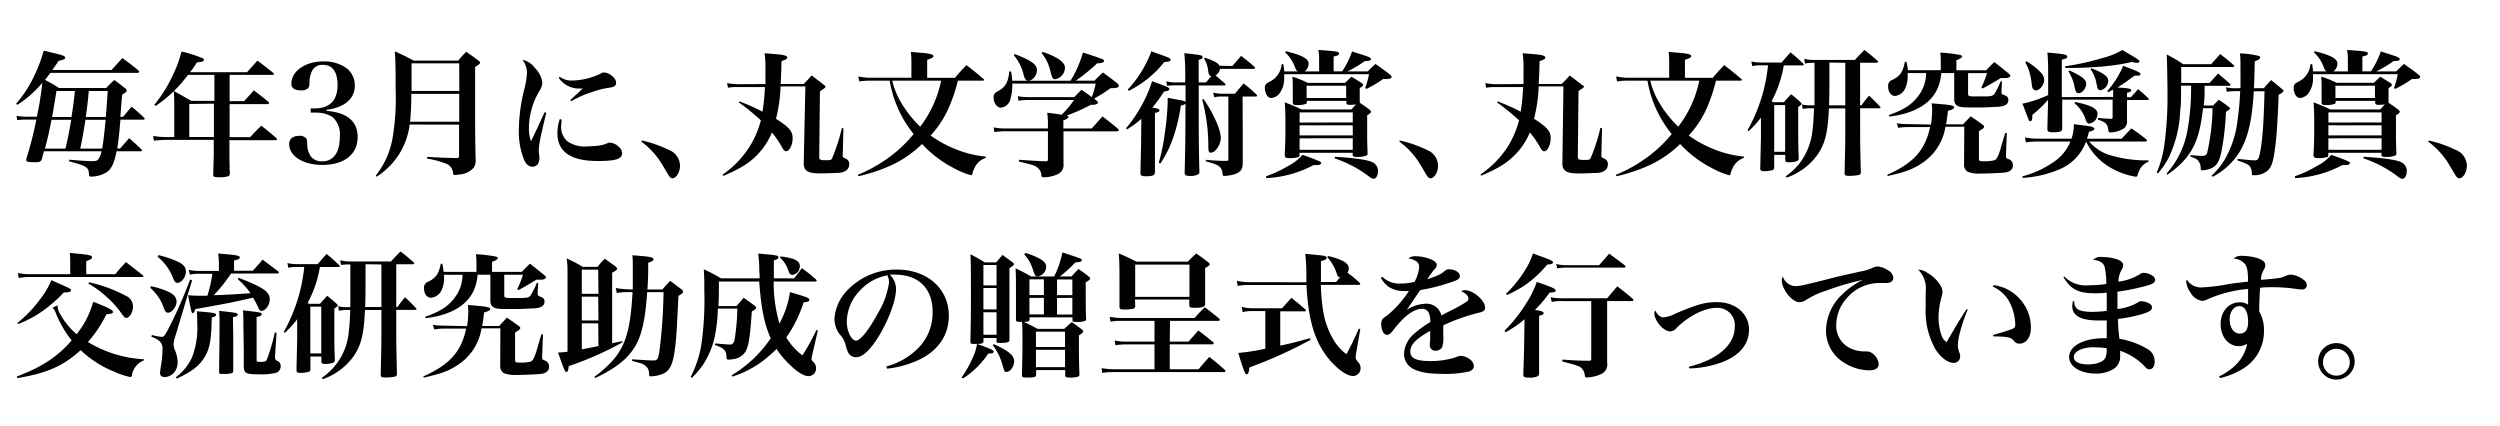 <svg id="レイヤー_1" data-name="レイヤー 1" xmlns="http://www.w3.org/2000/svg" viewBox="0 0 434 74"><defs><style>.cls-1{fill:#010101;}</style></defs><title>アートボード 1</title><path class="cls-1" d="M19.37,12.15c.63-.71,1.27-1.41,1.88-2.07,1.22.89,1.6,1.17,2.77,2.14.09.09.14.16.14.24s-.12.19-.26.19H8.75s-.35.47-.94,1.22a24.1,24.1,0,0,1,2.44,1.41h8.18c.59-.61.78-.8,1.41-1.39.85.61,1.1.82,1.88,1.43.21.14.28.26.28.42s-.14.31-.8.71l-.31,3.83h.47l1.48-1.76A28.37,28.37,0,0,1,25,20.42a.34.34,0,0,1,.12.19.19.19,0,0,1-.21.16h-4c-.23,2.7-.38,4-.56,5h.52c.66-.78.87-1,1.55-1.79.94.82,1.22,1.08,2.11,1.93.07.09.12.14.12.19s-.09.16-.23.16H20.24c-.4,2-.85,3-1.67,3.6a5.13,5.13,0,0,1-2.75.8c-.31,0-.35-.07-.38-.47C15.38,29,15,28.83,12,28l0-.28c2.14.19,3.29.26,4,.26s.94-.09,1.17-.47a3.8,3.8,0,0,0,.45-1.25h-10l-.35,1.34c-.19.45-.38.56-1,.56H6.19a2.29,2.29,0,0,1-.42,0c-.94,0-1.22-.09-1.22-.4a1.17,1.17,0,0,1,.07-.35,63,63,0,0,0,1.69-6.65H4.38c-.07,0-.52,0-1.39.09l-.12-.73a13.2,13.2,0,0,0,1.65.14H6.4a55,55,0,0,0,.94-5.87A19.23,19.23,0,0,1,3,18.21L2.8,18a20.12,20.12,0,0,0,2.89-4.32A27.37,27.37,0,0,0,7.6,8.79l1.72.42c1.57.35,2,.54,2,.8s-.26.35-1.13.54c-.54.82-.7,1-1.1,1.6Zm-8,13.65c.42-1.81.56-2.54,1-5H8.94c-.35,1.83-.61,3-1.13,5Zm-1.57-10c-.07.49-.33,2-.75,4.51h3.36c.28-1.81.42-2.82.59-4.51Zm7.94,10c.21-1.22.42-3,.59-5h-3.5c-.31,2-.45,2.84-.89,5Zm-2.33-10c-.16,1.9-.28,2.75-.52,4.51h3.48c.14-1.62.16-2.09.33-4.51Z"/><path class="cls-1" d="M39.86,17.56h2.51c.73-.8,1-1.06,1.69-1.88,1.1.85,1.46,1.1,2.54,2a.49.49,0,0,1,.12.21.23.23,0,0,1-.24.19H39.86v5.73h3.57c.82-.89,1.08-1.15,1.93-2,1.15.92,1.5,1.2,2.61,2.16a.48.48,0,0,1,.12.21c0,.09-.09.16-.26.16h-8v2.07c0,.35,0,2.14.07,3.57,0,.4-.07.54-.31.63a5.52,5.52,0,0,1-1.57.16c-.82,0-1-.07-1-.45v-.12c.07-2.68.09-3.13.09-3.67V24.28H28.72c-.33,0-1.53.09-2,.14l-.14-.82a13.53,13.53,0,0,0,2.14.19h1.53v-5c0-1.29,0-1.79-.09-3,1.36.73,1.76,1,3.06,1.72h4V13H32.63A22.86,22.86,0,0,1,27,18.4l-.19-.23a23.87,23.87,0,0,0,3.24-5.22,20.49,20.49,0,0,0,1.46-4,21.37,21.37,0,0,1,3.76,1.2.29.29,0,0,1,.12.23c0,.26-.16.33-1.22.47A15.23,15.23,0,0,1,33,12.53h9.89l1.79-2c1.22.89,1.57,1.18,2.75,2.12a.34.34,0,0,1,.12.19c0,.09-.09.16-.24.16H39.86Zm-7,.49v5.73h4.28V18Z"/><path class="cls-1" d="M56.69,19.25c3.57.28,5.4,1.83,5.4,4.54,0,3-2.33,4.84-6.13,4.84-3.34,0-5.76-1.53-5.76-3.64,0-.89.66-1.41,1.76-1.41a1.43,1.43,0,0,1,1.2.45c.14.19.14.24.19,1.32A3.66,3.66,0,0,0,54,27.21a2.45,2.45,0,0,0,1.93.8c2,0,3.06-1.57,3.06-4.3a4,4,0,0,0-1.29-3.41,5.61,5.61,0,0,0-3.06-.75h-.7v-.73h.66c2.66,0,4-1.41,4-4.06,0-2.28-.87-3.5-2.54-3.5a1.94,1.94,0,0,0-1.86,1,4.38,4.38,0,0,0-.47,1.9c0,.78-.07.94-.28,1.18a1.73,1.73,0,0,1-1.22.35c-1.08,0-1.65-.4-1.65-1.15,0-2.19,2.42-3.88,5.55-3.88a6.63,6.63,0,0,1,4.18,1.29,3.83,3.83,0,0,1,1.29,2.89c0,2.3-1.79,3.83-4.93,4.23Z"/><path class="cls-1" d="M71.12,21.62a12.46,12.46,0,0,1-2.47,6.06,13,13,0,0,1-3.27,3l-.16-.19a14.34,14.34,0,0,0,2.94-6.58,41.53,41.53,0,0,0,.52-8.46c0-3.12,0-4.49-.14-6.53a35.09,35.09,0,0,1,3.27,1.6h7.73c.59-.68.75-.87,1.39-1.53.94.63,1.2.85,2.09,1.48.23.19.33.31.33.42s-.21.38-.87.71v8.11c0,2.21,0,4.63.09,7.85a2.47,2.47,0,0,1-.31,1.53,3.66,3.66,0,0,1-2.49,1.2,3.77,3.77,0,0,1-.78.09c-.26,0-.31-.07-.35-.42a1.86,1.86,0,0,0-1.27-1.57,14.87,14.87,0,0,0-3.22-.85l0-.31c2,.12,2.4.14,5.05.21.4,0,.49-.07.49-.4v-5.4Zm8.6-5.33H71.4a46,46,0,0,1-.21,4.84h8.53Zm0-5.29H71.45c0,1.74,0,1.74,0,4.79h8.29Z"/><path class="cls-1" d="M94.83,19.6c-1.06,4.35-1.29,5.57-1.29,6.58a4.45,4.45,0,0,0,.09.87,1.26,1.26,0,0,1,0,.33,2.24,2.24,0,0,1-.19,1,1.16,1.16,0,0,1-1,.56c-.61,0-1.13-.42-1.48-1.25a13.08,13.08,0,0,1-.89-5.17,29.89,29.89,0,0,1,.94-7,13.82,13.82,0,0,0,.47-2.87,3.6,3.6,0,0,0-.78-2.26,3.35,3.35,0,0,1,2.09,1.34,4.35,4.35,0,0,1,1.36,2.63,2.87,2.87,0,0,1-.54,1.48,12.84,12.84,0,0,0-1.79,6.25,7.4,7.4,0,0,0,.35,2.44c.61-1.22.75-1.53,1-2.07l1.39-3Zm2.66,1.17c0,.54-.07.78-.07,1a3.33,3.33,0,0,0,1,2.7,5.21,5.21,0,0,0,3.57.94,16.41,16.41,0,0,0,2.14-.16,5,5,0,0,0,1.34-.4,1.18,1.18,0,0,1,.47-.09,2.48,2.48,0,0,1,1.5.75,1.45,1.45,0,0,1,.56,1.08c0,1-1.08,1.36-4.23,1.36-4.7,0-7-1.6-7-4.82a7.09,7.09,0,0,1,.42-2.47Zm-.33-7.45a3.46,3.46,0,0,0,2.19.66,12.08,12.08,0,0,0,4.79-1.13c.47-.26.49-.26.75-.26.89,0,2.07,1,2.07,1.76,0,.54-.28.75-1.27.89a14.17,14.17,0,0,0-2.82.71,16.17,16.17,0,0,0-3.67,1.62L99,17.37c.8-.75,1.86-1.69,2.16-2h-.54A4.21,4.21,0,0,1,97,13.51Z"/><path class="cls-1" d="M111.44,24.39A20.87,20.87,0,0,1,116.05,26a3,3,0,0,1,2,2.77c0,1.13-.66,2.19-1.34,2.19-.16,0-.33-.12-.54-.38-.07-.09-.07-.09-1.2-2a13.63,13.63,0,0,0-3.64-4Z"/><path class="cls-1" d="M132.88,14.59c0-.73,0-1.17,0-2.44a19.86,19.86,0,0,0-.14-2.91l1.69.14c1.6.12,2.23.28,2.23.59s-.23.35-1,.66c0,1-.07,2.94-.14,3.95l4,0c.61-.63.8-.82,1.39-1.48.73.56,1.48,1.13,2.26,1.74a.42.42,0,0,1,.14.21v0s0,0-.12.21a2,2,0,0,1-.4.28l-.45.33-.12,11.26c0,.61.09.68,1.1.68.8,0,.94,0,1.1-.26a31.09,31.09,0,0,0,1.72-5.29l.28,0-.12,4.54a.76.76,0,0,0,0,.35c.07.19.07.19.59.42a1,1,0,0,1,.54.94c0,.85-.63,1.39-1.79,1.5-.38,0-2.14.09-3.27.09-2.14,0-2.87-.45-2.84-1.81L139.81,15l-4.3,0a26.23,26.23,0,0,1-.8,5.62c2.3,1.48,2.89,2.16,2.89,3.34s-.54,2.3-1.13,2.3c-.26,0-.47-.23-.82-.89A15.35,15.35,0,0,0,134,23a12.14,12.14,0,0,1-2.58,3.92c-1.39,1.41-2.77,2.28-5.85,3.62l-.14-.21A17.1,17.1,0,0,0,130,25.66a16.53,16.53,0,0,0,2.09-4.77,39.48,39.48,0,0,0-3.81-3.1l.09-.19a35.45,35.45,0,0,1,4,1.79,35.06,35.06,0,0,0,.42-4.28l-4.91,0c-.85,0-1.34.09-1.5.12l-.16-.8a15.68,15.68,0,0,0,1.67.19Z"/><path class="cls-1" d="M166.29,14A27.71,27.71,0,0,1,165,18a17.31,17.31,0,0,1-3.45,5.52,18.92,18.92,0,0,0,4,2.23,18.15,18.15,0,0,0,5.57,1.43l0,.23a3.24,3.24,0,0,0-2,1.88,3.65,3.65,0,0,0-.31.87.28.28,0,0,1-.26.26,14.23,14.23,0,0,1-3-1.25A19.72,19.72,0,0,1,160.07,25a19,19,0,0,1-5.15,3.6,29.05,29.05,0,0,1-5.92,2l-.07-.26a25.59,25.59,0,0,0,6.74-4.07,23.33,23.33,0,0,0,2.94-3A19.9,19.9,0,0,1,154.45,14h-3.52a12.9,12.9,0,0,0-1.76.14l-.16-.87a11.39,11.39,0,0,0,1.9.23h7.31V10.88c0-.49,0-.92-.09-1.86l1.72.14c1.55.12,2.19.28,2.19.56s-.28.38-1.08.66v3.13h4.82c.85-1,1.1-1.27,2-2.21,1.25,1,1.65,1.27,2.89,2.35.12.07.16.14.16.21a.16.16,0,0,1-.16.14Zm-11.4,0a13.94,13.94,0,0,0,1.79,4.21A20.16,20.16,0,0,0,159.74,22a19.61,19.61,0,0,0,3.64-8Z"/><path class="cls-1" d="M189.53,22.3l1.86-2.09c1.2.92,1.55,1.2,2.68,2.14a.56.56,0,0,1,.14.26c0,.12-.12.19-.33.19h-9.26v2.63l0,3a1.73,1.73,0,0,1-.89,1.76,6.12,6.12,0,0,1-2.54.59c-.31,0-.38-.07-.42-.45a1.77,1.77,0,0,0-.66-1.22c-.45-.38-.8-.49-3.22-1.06v-.31c3.27.21,3.27.21,4.63.26h.07c.23,0,.33-.09.33-.35V22.79h-7.43a11.49,11.49,0,0,0-1.86.14l-.14-.82a9.26,9.26,0,0,0,2,.19h7.43v-.38a16.14,16.14,0,0,0-.12-2.35c1.2.14,1.2.14,2.49.35a16.66,16.66,0,0,0,2.16-2.56h-7.94a9.69,9.69,0,0,0-1.69.14l-.14-.8a9.94,9.94,0,0,0,1.81.16h8c.54-.56.7-.73,1.25-1.27.94.63,1.25.85,1.79,1.27a13.75,13.75,0,0,0,.68-2.35H175.74v.21a9.52,9.52,0,0,1-.35,2.58,1.92,1.92,0,0,1-1.65,1.39c-.68,0-1.25-.82-1.25-1.79a.89.89,0,0,1,.33-.8c.07-.07.07-.07.61-.38,1.13-.63,1.6-1.53,1.79-3.31h.31a14,14,0,0,1,.19,1.6h10.13A19.74,19.74,0,0,0,188,9.12c1.67.52,3,1,3.38,1.15.21.09.31.21.31.33s-.33.38-1,.38h-.21A31.18,31.18,0,0,1,186.76,14H190c.63-.63.82-.82,1.48-1.41,1.06.78,1.39,1,2.4,1.81.26.21.35.35.35.49,0,.31-.4.42-1.46.42a22.68,22.68,0,0,1-2.37,1.55c-.09,0-.23.14-.45.28l.31.23c.24.21.35.35.35.47s-.28.35-.89.35h-.35a28.85,28.85,0,0,1-4.18,1.86c.21.07.28.16.28.28s-.21.35-.87.56V22.3ZM176.14,9.38c2.8,1.06,3.88,1.81,3.88,2.77s-.78,1.86-1.5,1.86c-.38,0-.59-.24-.8-.94A8.17,8.17,0,0,0,176,9.59ZM181,9c2.56.87,3.88,1.81,3.88,2.75a2.06,2.06,0,0,1-1.69,2c-.4,0-.54-.19-.8-1.2a7.6,7.6,0,0,0-1.57-3.34Z"/><path class="cls-1" d="M198.14,20.63a15.93,15.93,0,0,1-2.49,1.83l-.16-.21a23.48,23.48,0,0,0,3-4.51A21.78,21.78,0,0,0,200,14.1c2.73,1,3,1.1,3,1.36s-.23.31-.94.45a28.64,28.64,0,0,1-2,2.77c1.06.19,1.22.26,1.22.49s-.16.26-.78.45v4.09c0,1.55,0,1.67,0,3.62V29.8c0,.63-.33.8-1.6.8-.75,0-.92-.12-.92-.61.07-3,.12-4.86.12-5.95Zm-2.37-5.08a19.73,19.73,0,0,0,4.11-6.65c.66.26,1.2.45,1.53.56,1.57.56,1.81.68,1.81.92s-.33.35-1.1.38a18,18,0,0,1-6.16,5Zm18.16-4.09,1.53-1.76c1,.78,1.32,1,2.28,1.88a.43.43,0,0,1,.14.23c0,.09-.12.14-.23.14h-5.85a1.67,1.67,0,0,1-.78,1.15c.63.54.87.73,1.62,1.39a.39.39,0,0,1,.12.21c0,.09-.12.14-.26.14H208.1v4.3c0,2.37,0,6.79.12,10.55,0,.28,0,.45-.16.54a2.67,2.67,0,0,1-1.48.31c-.71,0-.92-.12-.92-.54v-.12c.12-5.29.12-5.29.14-11.87a1.54,1.54,0,0,1-.8.31A30.3,30.3,0,0,1,203.63,24a19.17,19.17,0,0,1-2.19,4.39l-.28-.14a32.71,32.71,0,0,0,1.06-5.22,44,44,0,0,0,.49-5.43c0-.12,0-.35,0-.63l1.6.31c1.1.19,1.27.24,1.5.4l0-2.87H204a12.9,12.9,0,0,0-1.39.09l-.16-.78a7.33,7.33,0,0,0,1.62.19h1.67a40.2,40.2,0,0,0-.14-5.08c2.89.31,3.17.35,3.17.68s-.19.31-.68.49l0,3.9h1.29c.42-.52.59-.71.89-1.06-.33-.12-.4-.21-.52-.85a5.08,5.08,0,0,0-.73-2.23l.14-.16c1.62.56,2.28.92,2.54,1.41Zm-5,5.71c1.76,2.58,3,5.36,3,6.79,0,1.15-.94,2.54-1.72,2.54-.38,0-.45-.21-.45-1.46a30.41,30.41,0,0,0-1.06-7.73Zm6.81,5.19c0,.38,0,2.33,0,5.9,0,1.27-.47,1.74-1.79,2.09a7.82,7.82,0,0,1-1.39.19c-.23,0-.28,0-.33-.45-.12-1.13-.63-1.5-2.89-2.07l0-.28a34.59,34.59,0,0,0,3.55.19c.28,0,.35-.07.35-.33V16.76H212a6.07,6.07,0,0,0-1.22.12l-.16-.8a6.72,6.72,0,0,0,1.46.19h2.3l1.5-1.79c1,.78,1.27,1,2.21,1.9.09.09.14.16.14.24s-.09.14-.26.14h-2.26Z"/><path class="cls-1" d="M240.13,13.7a19.08,19.08,0,0,1-2.94,1.74l-.19-.16a15.61,15.61,0,0,0,.66-2.4H222.93a2.7,2.7,0,0,1,0,.45,4.36,4.36,0,0,1-.89,3,2,2,0,0,1-1.36.68c-.61,0-1.1-.78-1.1-1.76a.93.93,0,0,1,.35-.8l.56-.31a3.67,3.67,0,0,0,2-3h.31c.09.73.12.92.14,1.25h2.3a1.79,1.79,0,0,1-.42-.68,6.41,6.41,0,0,0-1.72-2.61l.16-.21c2.89.73,3.92,1.32,3.92,2.19a1.73,1.73,0,0,1-.71,1.32H229V10.6a9.75,9.75,0,0,0-.14-1.93c3.27.24,3.6.28,3.6.61s-.24.35-.94.54v2.56H233a14.32,14.32,0,0,0,1.72-3.45c.7.23,1.27.4,1.62.52,1.29.4,1.67.59,1.67.82s-.26.31-1.08.33a18.83,18.83,0,0,1-3,1.79h3.52a17.44,17.44,0,0,1,1.34-1.29c1.1.8,1.46,1,2.51,1.86.21.16.28.26.28.38,0,.31-.31.38-1.32.38ZM219.78,30.6a20.27,20.27,0,0,0,3.88-1.81,7.92,7.92,0,0,0,2.44-1.9,31.09,31.09,0,0,1,3,1.13c.16.09.26.19.26.31s-.26.33-.68.33c-.19,0-.4,0-.66,0a19.21,19.21,0,0,1-8.18,2.26ZM233.5,14.38l1.1-1.06c.8.45,1,.61,1.76,1.08.19.14.28.23.28.33s-.14.31-.59.56c0,1.41,0,1.5,0,2.33a.32.32,0,0,1,0,.21c.78.54.94.63,1.69,1.2.19.16.26.26.26.38s-.16.33-.66.59v2c0,2,0,2.63.07,4.58,0,.24,0,.35-.19.42a4.26,4.26,0,0,1-1.69.24c-.54,0-.68-.07-.71-.38v-.33h-9.23v.38c0,.19,0,.28-.16.35a4.79,4.79,0,0,1-1.53.19c-.68,0-.87-.12-.87-.52v-.07c.09-1.88.12-2.82.12-4.39,0-2,0-3.38-.12-4.7A28.41,28.41,0,0,1,225.94,19h8.67c.38-.42.52-.59.8-.87a8.82,8.82,0,0,1-1,.07c-.54,0-.66-.07-.68-.38v-.31h-6.86v.19a.31.31,0,0,1-.16.33,4.19,4.19,0,0,1-1.48.21c-.63,0-.8-.09-.8-.42,0-1.55,0-1.86,0-2.44,0-.78,0-1.2-.07-2.07A16,16,0,0,1,227,14.38Zm1.34,6.88V19.51h-9.23v1.76Zm-9.23.49v1.76h9.23V21.76Zm0,2.26v2h9.23V24Zm1.22-7h6.86V14.88h-6.86Zm4.93,10.2c3.52.23,5.87.56,6.58,1a1.62,1.62,0,0,1,.87,1.55c0,.7-.33,1.27-.75,1.27-.24,0-.42-.09-1-.54a20.47,20.47,0,0,0-5.78-3Z"/><path class="cls-1" d="M243,24.39A20.87,20.87,0,0,1,247.65,26a3,3,0,0,1,2,2.77c0,1.13-.66,2.19-1.34,2.19-.16,0-.33-.12-.54-.38-.07-.09-.07-.09-1.2-2a13.63,13.63,0,0,0-3.64-4Z"/><path class="cls-1" d="M264.48,14.59c0-.73,0-1.17,0-2.44a19.78,19.78,0,0,0-.14-2.91l1.69.14c1.6.12,2.23.28,2.23.59s-.23.35-1,.66c0,1-.07,2.94-.14,3.95l4,0c.61-.63.8-.82,1.39-1.48.73.56,1.48,1.13,2.26,1.74A.42.42,0,0,1,275,15v0s0,0-.12.21a2,2,0,0,1-.4.28l-.45.33-.12,11.26c0,.61.09.68,1.1.68.8,0,.94,0,1.1-.26a31.09,31.09,0,0,0,1.72-5.29l.28,0L278,26.81a.76.76,0,0,0,0,.35c.07.19.07.19.59.42a1,1,0,0,1,.54.94c0,.85-.63,1.39-1.79,1.5-.38,0-2.14.09-3.27.09-2.14,0-2.87-.45-2.84-1.81L271.41,15l-4.3,0a26.23,26.23,0,0,1-.8,5.62c2.3,1.48,2.89,2.16,2.89,3.34s-.54,2.3-1.13,2.3c-.26,0-.47-.23-.82-.89A15.35,15.35,0,0,0,265.58,23,12.14,12.14,0,0,1,263,26.88c-1.39,1.41-2.77,2.28-5.85,3.62l-.14-.21a17.1,17.1,0,0,0,4.61-4.63,16.54,16.54,0,0,0,2.09-4.77,39.48,39.48,0,0,0-3.81-3.1l.09-.19a35.45,35.45,0,0,1,4,1.79,35.16,35.16,0,0,0,.42-4.28l-4.91,0c-.85,0-1.34.09-1.5.12l-.16-.8a15.68,15.68,0,0,0,1.67.19Z"/><path class="cls-1" d="M297.89,14a27.71,27.71,0,0,1-1.27,4,17.31,17.31,0,0,1-3.45,5.52,18.94,18.94,0,0,0,4,2.23,18.15,18.15,0,0,0,5.57,1.43l0,.23a3.24,3.24,0,0,0-2,1.88,3.65,3.65,0,0,0-.31.87.28.28,0,0,1-.26.26,14.21,14.21,0,0,1-3-1.25A19.72,19.72,0,0,1,291.67,25a19,19,0,0,1-5.15,3.6,29.05,29.05,0,0,1-5.92,2l-.07-.26a25.58,25.58,0,0,0,6.74-4.07,23.33,23.33,0,0,0,2.94-3A19.9,19.9,0,0,1,286,14h-3.52a12.91,12.91,0,0,0-1.76.14l-.16-.87a11.39,11.39,0,0,0,1.9.23h7.31V10.88c0-.49,0-.92-.09-1.86l1.72.14c1.55.12,2.19.28,2.19.56s-.28.38-1.08.66v3.13h4.82c.85-1,1.1-1.27,2-2.21,1.25,1,1.65,1.27,2.89,2.35.12.07.16.14.16.21a.16.16,0,0,1-.16.14Zm-11.4,0a13.94,13.94,0,0,0,1.79,4.21A20.16,20.16,0,0,0,291.34,22,19.61,19.61,0,0,0,295,14Z"/><path class="cls-1" d="M309.67,11.35a20.15,20.15,0,0,1-2.11,6.2l.19.19h1.93c.52-.59.68-.78,1.27-1.39.71.59.92.75,1.57,1.34.16.16.24.26.24.35s-.12.23-.59.52v3.36c0,3,0,3,.09,5.57a.49.49,0,0,1-.42.52,4.53,4.53,0,0,1-1.22.16c-.56,0-.7-.09-.7-.47v-.82H308v2.21a.44.44,0,0,1-.35.47,6.59,6.59,0,0,1-1.39.16c-.49,0-.68-.12-.68-.45.07-3.41.12-5.19.12-5.38V20.42a17.58,17.58,0,0,1-2.16,2.37l-.16-.19a28.82,28.82,0,0,0,3.55-11.26h-1.39a5.85,5.85,0,0,0-1.36.14l-.14-.82a5.72,5.72,0,0,0,1.5.19h3.76c.66-.8.85-1,1.53-1.76,1,.8,1.25,1.06,2.19,1.93.09.09.12.14.12.21s-.09.12-.26.12Zm-1.67,15h1.9V18.24H308Zm14.92-8.06h.23c.54-.75.73-1,1.32-1.69.82.78,1.06,1,1.86,1.86.09.09.12.14.12.21s-.09.12-.24.12h-3.29v2.91c0,2.94,0,3.22.12,8.15a.46.46,0,0,1-.4.54,8.37,8.37,0,0,1-1.64.14c-.61,0-.78-.09-.78-.49.12-5,.12-5.38.12-8.34V18.82h-2.84c-.19,4.16-.63,6-1.9,7.92a11,11,0,0,1-5.43,4.09L310,30.6A11.58,11.58,0,0,0,312.67,28a11.57,11.57,0,0,0,2-5.59c.12-.87.19-2.09.24-3.62h-.71a7.8,7.8,0,0,0-1.25.12l-.14-.78a5.66,5.66,0,0,0,1.46.16H315V10.9h-.12a9.56,9.56,0,0,0-1.53.12l-.14-.82a6.43,6.43,0,0,0,1.69.21H322c.56-.61,1.13-1.2,1.65-1.74,1,.75,1.27,1,2.23,1.83.12.09.16.16.16.23s-.14.16-.31.16h-2.82Zm-5.33-7.43c0,4.09,0,5.92-.07,7.43h2.82V10.9Z"/><path class="cls-1" d="M335.21,21.62a15.32,15.32,0,0,0,.21-2.51,10.82,10.82,0,0,0-.07-1.17c.8.07,1.41.12,1.81.16h.09c1.41.12,2,.28,2,.52s-.33.42-1.08.61c-.14,1.25-.21,1.67-.33,2.35l2.94,0,1.34-1.39,1.06.73c.21.16.52.38.94.66.23.19.33.3.33.42s-.16.31-.42.47a4.1,4.1,0,0,0-.49.31v4.72c0,.42.07.49.68.49a7,7,0,0,0,2-.17c.38-.12.68-.68,1.06-1.93.23-.82.26-.89.82-2.8l.28,0-.14,3.71a.23.23,0,0,1,0,.09c0,.47,0,.56.38.71a1.09,1.09,0,0,1,.82,1.1c0,.8-.59,1.22-1.79,1.29s-2.63.14-3.76.14a5.59,5.59,0,0,1-2.3-.31,1.41,1.41,0,0,1-.63-1.34L341,22l-3.27,0a9.25,9.25,0,0,1-3.22,5.69,11.61,11.61,0,0,1-4,2.14c-.7.21-1.06.31-2.8.73l-.09-.21c4.61-2.07,6.58-4.28,7.45-8.29l-4.21,0a11.4,11.4,0,0,0-1.34.14l-.23-.8a9.75,9.75,0,0,0,1.55.14H331ZM337,12.69a7.81,7.81,0,0,1-.56,2.47c-1.08,2.75-4,4.54-8.44,5.08l-.12-.26c2.63-.92,4-1.81,5.15-3.34a6.53,6.53,0,0,0,1.34-3.95h-3.2v.4a5,5,0,0,1-.4,2.19A2.25,2.25,0,0,1,329,16.66c-.71,0-1.22-.68-1.22-1.65a1.06,1.06,0,0,1,.75-1.15c1.32-.66,1.81-1.36,2.16-3.13h.26a8,8,0,0,1,.26,1.46h5.71V10.67a10.91,10.91,0,0,0-.09-1.53,22.21,22.21,0,0,1,3.45.4c.26.09.35.16.35.28s-.33.42-1,.63V12.2h5.17c.59-.63.78-.82,1.41-1.43,1.1.85,1.43,1.13,2.51,2,.21.21.28.28.28.4s-.28.38-.78.38l-.89,0c-1.15.71-2.44,1.46-3.17,1.81l-.21-.12a18.9,18.9,0,0,0,1-2.54h-3.29v3.55c0,.38.12.45.75.49l2.09,0c1.08,0,1.46-.09,1.72-.42a13.64,13.64,0,0,0,1.1-2.21l.23,0-.09,1.6v.16c0,.45,0,.45.63.71a.77.77,0,0,1,.56.75c0,.7-.45,1.06-1.6,1.2-.33,0-2.26.12-2.91.12h-.33c-.28,0-1.06,0-2.23,0-1.81,0-2.33-.38-2.33-1.5V12.69Z"/><path class="cls-1" d="M357.56,29.38a19.12,19.12,0,0,1-6.42,1.5l-.07-.26A17,17,0,0,0,356.69,28a7.69,7.69,0,0,0,2.73-3.43h-5.87a15.7,15.7,0,0,0-1.86.14l-.16-.85a12,12,0,0,0,2.14.21h5.95a7.83,7.83,0,0,0,.4-2.51c2.8.35,3,.38,3.29.52s.28.19.28.31-.28.38-.94.47c-.16.59-.21.75-.33,1.22h6c.73-.8.94-1,1.67-1.79a27.68,27.68,0,0,1,2.58,1.88.43.43,0,0,1,.14.23c0,.09-.12.17-.28.17h-9.75a7.67,7.67,0,0,0,3.29,2.26,21.41,21.41,0,0,0,7,1v.26a2.72,2.72,0,0,0-1.62,1.6,4.94,4.94,0,0,0-.28.75.28.28,0,0,1-.31.24A12.73,12.73,0,0,1,366.21,29a10.55,10.55,0,0,1-4.07-4.44A8.25,8.25,0,0,1,357.56,29.38Zm9.28-12.55c0-.75,0-.78,0-1.27L366,16l-.19-.19a15.24,15.24,0,0,0,2.77-4.39c2.49.94,3,1.17,3,1.43s-.21.28-.63.28h-.38l-.54.38a25.89,25.89,0,0,1-2.44,1.67c2.16.16,2.37.21,2.37.49s-.19.28-.71.45v.75h.68c.54-.61.71-.8,1.25-1.39.8.66,1,.87,1.76,1.55a.42.42,0,0,1,.09.21c0,.07-.09.12-.23.12h-3.55v1.5c0,.54,0,.61,0,2.09a1.45,1.45,0,0,1-.78,1.48,4.67,4.67,0,0,1-2.07.56c-.28,0-.35-.07-.38-.35-.12-1.08-.47-1.46-1.81-1.86l0-.31c1.13.12,1.39.12,2.26.16.23,0,.28-.07.28-.33v-3H358c0,3.29,0,3.29,0,5,0,.52-.38.66-1.57.66-.78,0-1-.12-1-.54,0-1.08.07-2.77.12-5.1a20.34,20.34,0,0,1-2.73,2.61c0,.78-.09,1.1-.35,1.1s-.21-.09-.33-.31T351.1,18a21.11,21.11,0,0,0,4.46-1.5c0-.92,0-1.08,0-2,0-2.94,0-4.14-.14-5.38,3,.26,3.45.38,3.45.7s-.28.38-.94.54v6.49Zm-15.06-6.2a11.05,11.05,0,0,1,2.54,2,1.9,1.9,0,0,1,.56,1.25c0,.82-.78,1.81-1.43,1.81a.65.65,0,0,1-.56-.33c-.09-.16-.12-.26-.21-1a9.88,9.88,0,0,0-1.08-3.55Zm6.72.87a42.92,42.92,0,0,0,6.42-1.41,13.07,13.07,0,0,0,3.52-1.41c.61.35,1.06.63,1.36.8,1.34.8,1.6,1,1.6,1.17s-.16.26-.35.26a2.91,2.91,0,0,1-.92-.16,34.44,34.44,0,0,1-4.3.71c-1.67.19-4.28.33-5.92.33-.28,0-.78,0-1.36,0Zm.75.73c2.16,1,2.91,1.55,2.91,2.33s-.71,1.62-1.29,1.62c-.4,0-.54-.23-.73-1.1a7.36,7.36,0,0,0-1.06-2.68Zm1,5.48c2.8.56,3.88,1.15,3.88,2.07a1.66,1.66,0,0,1-1.43,1.67c-.26,0-.42-.16-.59-.56a6.23,6.23,0,0,0-2-3Zm2.8-5.85a10.68,10.68,0,0,1,1.79.8c.82.47,1.15.87,1.15,1.41a1.69,1.69,0,0,1-1.39,1.6.53.53,0,0,1-.33-.14c-.14-.16-.14-.16-.35-1.17a6,6,0,0,0-1-2.35Z"/><path class="cls-1" d="M383.55,14.41c.66-.68.85-.92,1.5-1.65.92.78,1.2,1,2.09,1.81a.4.4,0,0,1,.07.16.18.18,0,0,1-.19.16h-4.3c0,1.5,0,2.21-.14,3.43h1.6l1-1a20.63,20.63,0,0,1,1.86,1.34.17.17,0,0,1,.09.14c0,.14-.19.31-.71.61a44.71,44.71,0,0,1-.78,6.91c-.38,1.74-.78,2.4-1.65,2.84a4.06,4.06,0,0,1-1.69.4c-.21,0-.23,0-.26-.31a1.94,1.94,0,0,0-.26-1.08c-.23-.45-.52-.63-1.53-1l0-.24,1.5.12c.26,0,.47,0,.63,0a.73.73,0,0,0,.8-.59,37.42,37.42,0,0,0,.92-7.68h-1.65c-.66,6-2.07,8.65-6.18,11.54l-.16-.19A15.06,15.06,0,0,0,379.67,23a40.69,40.69,0,0,0,.7-8.13h-1.74c0,3.13,0,3.13-.14,4.3a20.87,20.87,0,0,1-2,8.2,15.19,15.19,0,0,1-1.86,2.73l-.23-.12a19,19,0,0,0,1.34-4.89,62.35,62.35,0,0,0,.54-7.85c0-2.58-.07-6.7-.14-7.78A23,23,0,0,1,379,11.14h4.86l1.57-1.76c1,.8,1.36,1.06,2.35,1.93a.3.3,0,0,1,.09.16.19.19,0,0,1-.21.16h-9c0,.59,0,1.5,0,2.77Zm5.4.89c0-1,0-1.57,0-2.4,0-2,0-2.89-.09-3.64a17.17,17.17,0,0,1,3.27.45c.12,0,.23.16.23.26a.45.45,0,0,1-.12.24c-.09.14-.14.16-.82.45,0,1-.09,3.83-.14,4.65H393c.52-.61.7-.8,1.27-1.41.89.73,1.17.94,2,1.65.12.09.16.16.16.23s-.28.42-.85.66c-.21,4.93-.31,6.39-.52,8.39-.35,3-.63,4-1.32,4.72a3.58,3.58,0,0,1-2.51.87c-.26,0-.31,0-.31-.38a2.26,2.26,0,0,0-.28-1.06c-.23-.33-.49-.49-1.29-.8l-.63-.23-.28-.09,0-.28c2.28.23,2.68.26,3.05.26s.59-.16.78-1c.47-2.12.71-5.22.85-11h-1.86c-.26,4.61-.89,7.59-2.16,10a12,12,0,0,1-5,4.86l-.16-.21a12.68,12.68,0,0,0,2.28-2.8,17.5,17.5,0,0,0,2.21-6.77c.23-1.64.38-3.17.47-5.1H388a12.48,12.48,0,0,0-1.43.12l-.14-.78a7.34,7.34,0,0,0,1.57.16Z"/><path class="cls-1" d="M418.73,13.7a19.12,19.12,0,0,1-2.94,1.74l-.19-.16a15.61,15.61,0,0,0,.66-2.4H401.53a2.7,2.7,0,0,1,0,.45,4.36,4.36,0,0,1-.89,3,2,2,0,0,1-1.36.68c-.61,0-1.1-.78-1.1-1.76a.93.93,0,0,1,.35-.8l.56-.31a3.67,3.67,0,0,0,2-3h.31c.09.73.12.92.14,1.25h2.3a1.79,1.79,0,0,1-.42-.68,6.41,6.41,0,0,0-1.72-2.61l.16-.21c2.89.73,3.92,1.32,3.92,2.19a1.73,1.73,0,0,1-.7,1.32h2.51V10.6a9.75,9.75,0,0,0-.14-1.93c3.27.24,3.6.28,3.6.61s-.23.35-.94.54v2.56h1.48a14.3,14.3,0,0,0,1.72-3.45c.71.23,1.27.4,1.62.52,1.29.4,1.67.59,1.67.82s-.26.31-1.08.33a18.85,18.85,0,0,1-3,1.79H416a17.44,17.44,0,0,1,1.34-1.29c1.1.8,1.46,1,2.51,1.86.21.16.28.26.28.38,0,.31-.31.38-1.32.38ZM398.38,30.6a20.26,20.26,0,0,0,3.88-1.81,7.92,7.92,0,0,0,2.44-1.9,31.09,31.09,0,0,1,3,1.13c.16.09.26.19.26.31s-.26.33-.68.33c-.19,0-.4,0-.66,0a19.21,19.21,0,0,1-8.18,2.26ZM412.1,14.38l1.1-1.06c.8.45,1,.61,1.76,1.08.19.14.28.23.28.33s-.14.31-.59.56c0,1.41,0,1.5,0,2.33a.32.32,0,0,1,0,.21c.78.54.94.63,1.69,1.2.19.16.26.26.26.38s-.16.33-.66.59v2c0,2,0,2.63.07,4.58,0,.24,0,.35-.19.42a4.26,4.26,0,0,1-1.69.24c-.54,0-.68-.07-.71-.38v-.33h-9.23v.38c0,.19,0,.28-.16.35a4.79,4.79,0,0,1-1.53.19c-.68,0-.87-.12-.87-.52v-.07c.09-1.88.12-2.82.12-4.39,0-2,0-3.38-.12-4.7A28.41,28.41,0,0,1,404.54,19h8.67c.38-.42.52-.59.8-.87a8.82,8.82,0,0,1-1,.07c-.54,0-.66-.07-.68-.38v-.31h-6.86v.19a.31.31,0,0,1-.16.33,4.19,4.19,0,0,1-1.48.21c-.63,0-.8-.09-.8-.42,0-1.55,0-1.86,0-2.44,0-.78,0-1.2-.07-2.07a16,16,0,0,1,2.66,1.06Zm1.34,6.88V19.51h-9.23v1.76Zm-9.23.49v1.76h9.23V21.76Zm0,2.26v2h9.23V24Zm1.22-7h6.86V14.88h-6.86Zm4.93,10.2c3.52.23,5.87.56,6.58,1a1.62,1.62,0,0,1,.87,1.55c0,.7-.33,1.27-.75,1.27-.24,0-.42-.09-1-.54a20.47,20.47,0,0,0-5.78-3Z"/><path class="cls-1" d="M421.64,24.39A20.87,20.87,0,0,1,426.25,26a3,3,0,0,1,2,2.77c0,1.13-.66,2.19-1.34,2.19-.17,0-.33-.12-.54-.38-.07-.09-.07-.09-1.2-2a13.62,13.62,0,0,0-3.64-4Z"/><path class="cls-1" d="M2.92,65.36c4.39-1.67,7-3.38,9.52-6.25a19.36,19.36,0,0,1-2.73-4.7,2.56,2.56,0,0,0-.59-1L10,53v.19a2.32,2.32,0,0,0,.23.94,12.58,12.58,0,0,0,3.08,3.88,15.55,15.55,0,0,0,2.87-5.62c2.61,1,3.43,1.46,3.43,1.74s-.23.35-1.13.42a21.43,21.43,0,0,1-3.22,4.82,20.78,20.78,0,0,0,9.73,3v.19a3.33,3.33,0,0,0-2.09,2.58c0,.21-.14.31-.31.31a13.76,13.76,0,0,1-2.75-.92A18.35,18.35,0,0,1,14,60.78c-3,2.75-5.8,4-11,4.86ZM3,56.08A21.15,21.15,0,0,0,6.92,52a13.89,13.89,0,0,0,2-3.36c3.34,1.48,3.41,1.5,3.41,1.74a.32.32,0,0,1-.16.26,1.78,1.78,0,0,1-.68.12c-.09,0-.21,0-.4,0a26.66,26.66,0,0,1-2.7,2.49,19.59,19.59,0,0,1-5.22,3ZM20,47.6c.78-.92,1-1.2,1.88-2.09,1.27,1,1.67,1.27,2.94,2.3.07.07.09.12.09.16s-.09.12-.19.12H4.83a9.66,9.66,0,0,0-1.57.17l-.16-.87a10.27,10.27,0,0,0,1.74.21h7.35V46c0-.82,0-1.25-.07-2.09,3.38.31,3.85.4,3.85.73s-.12.33-1,.71V47.6ZM15.45,49a25.12,25.12,0,0,1,6.49,2.4,2,2,0,0,1,1.15,1.79c0,1-.59,2-1.18,2-.23,0-.42-.19-.92-.92a16,16,0,0,0-2.35-2.61,17.68,17.68,0,0,0-3.31-2.44Z"/><path class="cls-1" d="M26.23,49.69a14.35,14.35,0,0,1,3.1,1c.92.47,1.32,1,1.32,1.67,0,.89-.8,1.93-1.5,1.93-.28,0-.47-.21-.68-.71a7.92,7.92,0,0,0-2.4-3.62Zm.14,8.46a8.3,8.3,0,0,0,1.72.33c.35,0,.49-.16,1.15-1.41A80.59,80.59,0,0,0,33,48.54l.35.12-2.94,9.8a4.68,4.68,0,0,0-.28,1.32,2.93,2.93,0,0,0,.26,1.06,5.75,5.75,0,0,1,.45,2,2.87,2.87,0,0,1-.45,1.62,2.25,2.25,0,0,1-1.83,1c-.49,0-.78-.26-.78-.71,0-.12.07-.59.12-1a19,19,0,0,0,.31-3,1.93,1.93,0,0,0-.47-1.5,4.18,4.18,0,0,0-1.46-.78Zm1.15-13.86a18.09,18.09,0,0,1,3.34,1.13c1,.47,1.41,1,1.41,1.69,0,1-.75,2-1.48,2-.28,0-.47-.19-.66-.63a8.81,8.81,0,0,0-2.77-3.9Zm3,21.2a8.94,8.94,0,0,0,2.8-3.41,14.28,14.28,0,0,0,.92-5.92c0-.68,0-1.17-.07-2.12,2.94.24,3.34.31,3.34.59s-.19.31-.75.49c-.07,3.83-.33,5.33-1.22,6.84s-2.26,2.58-4.86,3.76Zm9.59-18a28.32,28.32,0,0,1-3,3.76c2.14-.07,3.92-.17,6.37-.35a12.92,12.92,0,0,0-2.21-2.44l.16-.23c4.3,1.67,5.4,2.42,5.4,3.74,0,.94-.73,2-1.41,2-.24,0-.4-.14-.56-.54-.38-.78-.59-1.2-.92-1.76-3.69.85-3.69.85-10.06,2-.09.45-.23.68-.42.68s-.23,0-.8-3.1c.94.07,1.32.09,2.07.09.19,0,.71,0,1.27,0a23.45,23.45,0,0,0,.87-3.81H34.39a5.36,5.36,0,0,0-1.43.16l-.19-.85a7.83,7.83,0,0,0,1.62.19H38V45.83A13.41,13.41,0,0,0,37.87,44c.82.09,1.43.14,1.83.17,1.48.14,1.93.26,1.93.52s-.21.33-1,.54V47H43.9c.75-.87,1-1.1,1.69-1.93,1.15.87,1.5,1.13,2.66,2,.12.12.16.19.16.26s-.09.14-.26.14Zm.38,11.11c0,2.21,0,3.34,0,5.71a.61.61,0,0,1-.07.35c-.14.16-.66.26-1.53.26s-.85,0-.85-.45c0-2.4.07-4.42.07-8.06,0-.94,0-1.41-.07-2.44,3.08.33,3.22.35,3.22.63s-.19.31-.82.47Zm1.76-2.49c0-.89,0-1.29-.07-2.23,3.2.35,3.24.38,3.24.66s-.19.3-.87.52V62.4c0,.4,0,.42.68.42s.92-.07,1.06-.31a31.46,31.46,0,0,0,1.41-4.77l.31,0-.26,4V62c0,.35.07.49.35.63a.93.93,0,0,1,.63.92A1.22,1.22,0,0,1,48,64.7a10.66,10.66,0,0,1-3,.28c-2.37,0-2.68-.16-2.68-1.53v-.07c0-1.86,0-1.86,0-2.58Z"/><path class="cls-1" d="M55.54,46.35a20.14,20.14,0,0,1-2.11,6.2l.19.19h1.93c.52-.59.68-.78,1.27-1.39.71.59.92.75,1.57,1.34.16.16.24.26.24.35s-.12.23-.59.52v3.36c0,3,0,3,.09,5.57a.49.49,0,0,1-.42.52,4.53,4.53,0,0,1-1.22.17c-.56,0-.7-.09-.7-.47v-.82h-1.9v2.21a.44.44,0,0,1-.35.47,6.58,6.58,0,0,1-1.39.17c-.49,0-.68-.12-.68-.45.07-3.41.12-5.19.12-5.38V55.42a17.53,17.53,0,0,1-2.16,2.37l-.16-.19a28.82,28.82,0,0,0,3.55-11.26H51.4a5.85,5.85,0,0,0-1.36.14l-.14-.82a5.74,5.74,0,0,0,1.5.19h3.76c.66-.8.85-1,1.53-1.76,1,.8,1.25,1.06,2.19,1.93.09.09.12.14.12.21s-.09.12-.26.12Zm-1.67,15h1.9V53.24h-1.9Zm14.92-8.06H69c.54-.75.73-1,1.32-1.69.82.78,1.06,1,1.86,1.86.09.09.12.14.12.21s-.09.12-.24.12H68.79v2.91c0,2.94,0,3.22.12,8.15a.46.46,0,0,1-.4.54,8.47,8.47,0,0,1-1.64.14c-.61,0-.78-.09-.78-.49.12-5,.12-5.38.12-8.34V53.82H63.36c-.19,4.16-.63,6-1.9,7.92A11,11,0,0,1,56,65.83l-.14-.24a10.75,10.75,0,0,0,4.7-8.15c.12-.87.19-2.09.24-3.62h-.71a7.79,7.79,0,0,0-1.25.12l-.14-.78a5.66,5.66,0,0,0,1.46.16h.66V45.91h-.12A9.61,9.61,0,0,0,59.2,46l-.14-.82a6.43,6.43,0,0,0,1.69.21h7.12c.56-.61,1.13-1.2,1.65-1.74,1,.75,1.27,1,2.23,1.83.12.09.16.16.16.23s-.14.17-.31.17H68.79Zm-5.33-7.42c0,4.09,0,5.92-.07,7.42h2.82V45.91Z"/><path class="cls-1" d="M81.08,56.62a15.32,15.32,0,0,0,.21-2.51,10.84,10.84,0,0,0-.07-1.17c.8.07,1.41.12,1.81.17h.09c1.41.12,2,.28,2,.52s-.33.42-1.08.61c-.14,1.25-.21,1.67-.33,2.35l2.94,0L88,55.14l1.06.73c.21.17.52.38.94.66.23.19.33.31.33.42s-.16.31-.42.47a4.1,4.1,0,0,0-.49.31v4.72c0,.42.07.49.68.49a7.1,7.1,0,0,0,2-.16c.38-.12.68-.68,1.06-1.93.23-.82.26-.89.82-2.8l.28,0-.14,3.71a.23.23,0,0,1,0,.09c0,.47,0,.56.38.71a1.1,1.1,0,0,1,.82,1.1c0,.8-.59,1.22-1.79,1.29s-2.63.14-3.76.14a5.57,5.57,0,0,1-2.3-.31,1.41,1.41,0,0,1-.63-1.34L86.86,57l-3.27,0a9.25,9.25,0,0,1-3.22,5.69,11.62,11.62,0,0,1-4,2.14c-.7.21-1.06.31-2.8.73l-.09-.21c4.61-2.07,6.58-4.28,7.45-8.3l-4.21,0a11.37,11.37,0,0,0-1.34.14l-.23-.8a9.75,9.75,0,0,0,1.55.14h.12Zm1.83-8.93a7.81,7.81,0,0,1-.56,2.47c-1.08,2.75-4,4.54-8.44,5.08L73.8,55c2.63-.92,4-1.81,5.15-3.34a6.53,6.53,0,0,0,1.34-3.95h-3.2v.4a5,5,0,0,1-.4,2.19,2.26,2.26,0,0,1-1.86,1.39c-.71,0-1.22-.68-1.22-1.64a1.06,1.06,0,0,1,.75-1.15c1.32-.66,1.81-1.36,2.16-3.12h.26A8,8,0,0,1,77,47.2h5.71V45.67a10.91,10.91,0,0,0-.09-1.53,22.3,22.3,0,0,1,3.45.4c.26.09.35.16.35.28s-.33.42-1,.63V47.2h5.17c.59-.63.78-.82,1.41-1.43,1.1.85,1.43,1.13,2.51,2,.21.21.28.28.28.4s-.28.38-.78.38l-.89,0C92,49.24,90.74,50,90,50.35l-.21-.12a18.91,18.91,0,0,0,1-2.54H87.54v3.55c0,.38.12.45.75.49l2.09,0c1.08,0,1.46-.09,1.72-.42a13.67,13.67,0,0,0,1.1-2.21l.23,0-.09,1.6v.16c0,.45,0,.45.63.71a.77.77,0,0,1,.56.75c0,.71-.45,1.06-1.6,1.2-.33,0-2.26.12-2.91.12h-.33c-.28,0-1.06,0-2.23,0-1.81,0-2.33-.38-2.33-1.5V47.69Z"/><path class="cls-1" d="M106.27,59.58l.94-.19c.4-.07.4-.07.8-.16l.07.19a56.2,56.2,0,0,1-9.35,4.14c-.09.82-.16,1-.4,1s-.26,0-1.46-3.36a14.37,14.37,0,0,0,1.65-.14V47.27c0-.73,0-1.27-.14-2.4a24,24,0,0,1,2.8,1.46h2.54A12.07,12.07,0,0,1,105,44.92c.8.56,1.06.75,1.86,1.34.19.19.28.3.28.4s-.07.26-.87.68Zm-2.42-12.76H101V51h2.89Zm0,4.68H101v4.13h2.89Zm0,4.63H101v4.51c1.46-.26,1.79-.33,2.89-.56Zm6-5.87c0-.56,0-3.71,0-4.3s0-1-.07-1.65l1.67.14c1.43.12,2,.26,2,.54s-.26.38-.92.63c0,1.88,0,2.73-.14,4.63H115c.56-.66.73-.85,1.34-1.5l2,1.5c.19.19.26.31.26.42s-.26.42-.82.68l-.19,3.78c-.21,4.82-.59,7.43-1.2,8.53A2.62,2.62,0,0,1,114.8,65a5.83,5.83,0,0,1-1.86.33c-.21,0-.23,0-.26-.38a1.84,1.84,0,0,0-.28-1.08A2.46,2.46,0,0,0,111,63s-.47-.14-1.27-.35l0-.28c.87.07,3.15.21,3.48.21.94,0,1-.09,1.27-1.67a89.18,89.18,0,0,0,.71-10.2h-2.84c-.31,4.58-.89,7.33-2,9.26-1.32,2.28-3.27,3.85-7,5.66l-.16-.23a19.19,19.19,0,0,0,3.52-3.22c2-2.51,2.77-5.36,3.1-11.47h-1.13a9.63,9.63,0,0,0-1.6.16l-.19-.87a13.44,13.44,0,0,0,1.83.21Z"/><path class="cls-1" d="M137.86,48.33l1.36-1.79c1.08.82,1.41,1.08,2.47,2a.53.53,0,0,1,.09.21c0,.07-.09.12-.21.12h-7.26a25.54,25.54,0,0,0,1,7.29,16.18,16.18,0,0,0,1.83-5.45c2.75.8,3.36,1,3.36,1.32s-.23.35-1,.47a22.54,22.54,0,0,1-3,6.09,11,11,0,0,0,2.8,3.1,36.23,36.23,0,0,0,2.42-4.39l.26.07-1,4.35a2.41,2.41,0,0,0-.09.59c0,.21,0,.21.45.68a1.41,1.41,0,0,1,.33.92,1.34,1.34,0,0,1-1.29,1.39c-.89,0-2.09-.78-3.57-2.28a15.07,15.07,0,0,1-2-2.44,25.06,25.06,0,0,1-2.28,2,17.7,17.7,0,0,1-5.4,2.8l-.12-.23a21.55,21.55,0,0,0,6.79-6.42c-1.1-2.42-1.67-5.24-2-9.85h-7c0,2.21,0,3-.09,4.25h3.17c.52-.63.68-.82,1.22-1.43.82.56,1.08.75,1.9,1.36.19.16.26.28.26.38s-.14.31-.75.63c-.26,4.21-.56,6.11-1.1,7a3,3,0,0,1-2.23,1.29,3.78,3.78,0,0,1-.71.07c-.26,0-.35-.09-.35-.42,0-1.15-.45-1.6-2-2.11l0-.28c1.74.14,2.23.19,2.61.19s.68-.17.82-1a37.32,37.32,0,0,0,.45-5.24h-3.38a28.07,28.07,0,0,1-.54,4.89A14.62,14.62,0,0,1,122,63.39a14.94,14.94,0,0,1-1.9,2.21l-.21-.14a19,19,0,0,0,1.86-5.62,53.72,53.72,0,0,0,.52-9.31c0-1.74,0-2.35-.09-3.78a30.32,30.32,0,0,1,3,1.57h6.7c0-.68-.07-1-.07-1.5a19.54,19.54,0,0,0-.19-2.8c3.29.28,3.52.33,3.52.63s-.19.35-.8.56c0,1,0,1.57,0,1.9s0,.49,0,1.2Zm-2.4-3.81a11,11,0,0,1,2.21.42c.8.28,1.18.68,1.18,1.25a1.5,1.5,0,0,1-1.27,1.53.74.74,0,0,1-.4-.14c-.14-.12-.16-.19-.4-.8a4.88,4.88,0,0,0-1.39-2.07Z"/><path class="cls-1" d="M153.86,63.62a12.18,12.18,0,0,0,5.69-3.34,8.75,8.75,0,0,0,2.35-6.18c0-4-2.44-6.42-6.49-6.42a7.18,7.18,0,0,0-.94,0,3.49,3.49,0,0,1,1.08,2.51c0,1.88-1.2,5.17-2.89,8-1.53,2.54-2.89,3.83-4.07,3.83a1.55,1.55,0,0,1-1.27-.68,5.8,5.8,0,0,1-.54-1.55,4.05,4.05,0,0,0-1-1.74,4.51,4.51,0,0,1-.92-2.7,7.75,7.75,0,0,1,2-4.7,11.67,11.67,0,0,1,8.86-3.85c5.24,0,9,3.31,9,8,0,3.41-1.88,6.13-5.29,7.71A17.48,17.48,0,0,1,154,64Zm-4.39-13.37A8,8,0,0,0,147,55.84c0,1.62.8,3.29,1.6,3.29s2.33-2,3.85-4.84a14,14,0,0,0,1.88-5.19,2.71,2.71,0,0,0-.09-.78,2.25,2.25,0,0,0-.19-.52A8.52,8.52,0,0,0,149.47,50.25Z"/><path class="cls-1" d="M166.93,65.53a19.4,19.4,0,0,0,2-3.57,8.2,8.2,0,0,0,.68-2.26c2.19.78,2.89,1.08,2.89,1.34s-.23.31-.94.35a15.25,15.25,0,0,1-4.37,4.3Zm3.81-6.34c0,.42-.26.52-1.39.52-.8,0-.89,0-.89-.47.09-4,.09-4.84.09-8,0-4.63,0-5.62-.09-7.1a25.84,25.84,0,0,1,2.49,1.41h2c.47-.56.61-.75,1.08-1.29.78.54,1,.73,1.76,1.29.16.14.23.23.23.33s-.19.33-.78.66l0,8.06c0,1.27,0,2.4,0,4.3a.61.61,0,0,1-.07.35c-.12.19-.59.28-1.39.28s-.78,0-.78-.38v-.47h-2.28ZM173,46h-2.28v3.55H173Zm-2.28,4v3.71H173V50Zm0,4.21v3.9H173v-3.9Zm1.79,5.52c2.58,1.17,3.55,2,3.55,2.94s-.68,1.9-1.34,1.9c-.33,0-.35-.07-.63-1a10,10,0,0,0-1.74-3.64ZM186,48c.54-.59.68-.75,1.22-1.29A19.87,19.87,0,0,1,189,48c.19.17.26.28.26.38s-.24.35-.78.63c0,4.7,0,4.72.07,6.27a.51.51,0,0,1-.14.42,3.46,3.46,0,0,1-1.34.19c-.75,0-.87,0-.89-.28v-.52h-7.45v.35c0,.33-.14.4-1,.45a18.71,18.71,0,0,1,2.37,1.2h4.65c.59-.54.78-.71,1.32-1.17.78.54,1,.71,1.72,1.25.19.17.26.26.26.38s-.19.35-.75.66v1.41c0,1.57,0,3,.09,5.33a.43.43,0,0,1-.16.4,3.73,3.73,0,0,1-1.53.19c-.66,0-.78-.07-.78-.45v-.85h-5.05V65c0,.45-.26.54-1.46.54-.89,0-1,0-1-.49.07-3,.09-3.9.09-5.29,0-2.28,0-2.75-.07-3.88h-.21c-.71,0-.85-.07-.85-.4,0-1.46,0-2.19,0-3.2,0-3.83,0-4.61-.07-5.69A25.67,25.67,0,0,1,179,48h4a16.54,16.54,0,0,0,1.43-4.18c3.05,1,3.38,1.1,3.38,1.34s-.28.33-1.13.4A24.45,24.45,0,0,1,184,48Zm-8-4.09a11.62,11.62,0,0,1,2.49,1c.8.45,1.13.87,1.13,1.39a1.72,1.72,0,0,1-1.48,1.67c-.38,0-.49-.16-.78-1a6.7,6.7,0,0,0-1.55-2.8Zm3.22,7.31V48.49h-2.51v2.73Zm-2.51,3.36h2.51V51.71h-2.51Zm6.18,3h-5.05v2.66h5.05Zm-5.05,3.15v3h5.05v-3Zm6.32-12.22h-2.66v2.73h2.66Zm-2.66,3.22v2.87h2.66V51.71Z"/><path class="cls-1" d="M203.07,59.3h3.27c.75-.87,1-1.13,1.69-1.93,1.13.85,1.48,1.13,2.54,2a.43.43,0,0,1,.14.24c0,.09-.14.17-.33.17h-7.31v4.32h5c.8-.94,1.06-1.22,1.86-2.14,1.2.94,1.55,1.22,2.66,2.21a.47.47,0,0,1,.16.26c0,.09-.14.16-.33.16h-19a14.67,14.67,0,0,0-2.07.14l-.12-.82a14,14,0,0,0,2.19.19h7V59.79h-5.08a11.71,11.71,0,0,0-1.69.14l-.14-.82a8.85,8.85,0,0,0,1.83.19h5.08V55.7h-5.71a10.21,10.21,0,0,0-1.93.14l-.14-.85a9.39,9.39,0,0,0,2.07.21h12.67c.75-.85,1-1.08,1.76-1.86,1.1.82,1.43,1.08,2.47,1.93a.47.47,0,0,1,.16.26c0,.09-.14.17-.31.17h-8.34Zm-6-6.23a.46.46,0,0,1-.33.52,7.19,7.19,0,0,1-1.55.14c-.71,0-.82-.07-.85-.49,0-3.29,0-3.29,0-4.75,0-2,0-2.82-.12-4.49,1.34.56,1.74.75,3.08,1.43h8.91A19.87,19.87,0,0,1,207.68,44c.87.61,1.13.8,2,1.48.23.19.33.3.33.42s-.19.33-.8.61v2c0,.8,0,1.69,0,2.7,0,.56,0,.68,0,1.53a.24.24,0,0,0,0,.07c0,.45-.56.63-1.83.63-.75,0-.89-.07-.92-.47V52h-9.42Zm0-1.53h9.42V45.93h-9.42Z"/><path class="cls-1" d="M226.78,49c0-.68,0-1.08,0-1.93a28.36,28.36,0,0,0-.19-3c3.13.28,3.29.31,3.57.45a.32.32,0,0,1,.16.24c0,.23-.23.38-1,.56,0,1.13,0,1.81,0,2.09s0,.68,0,1.55h2.61c.38-.42.47-.54.73-.85-.4,0-.45-.12-.73-1a8.23,8.23,0,0,0-1.5-2.47l.09-.19a10.83,10.83,0,0,1,2.49.8c.8.4,1.13.8,1.13,1.34a1.47,1.47,0,0,1-.21.75A24.17,24.17,0,0,1,236,49.05c.09.12.14.19.14.26s-.12.14-.28.14h-6.56a33.07,33.07,0,0,0,.45,4.82,13.94,13.94,0,0,0,2,5.12,8.16,8.16,0,0,0,2,2.09c1-1.88,1.27-2.49,2.14-4.42l.26.07-.71,4.07a6.32,6.32,0,0,0-.09.82c0,.3.07.45.45.87a1.43,1.43,0,0,1,.4,1,1.35,1.35,0,0,1-1.27,1.39c-.94,0-2.21-.8-3.57-2.21-2.33-2.42-3.67-5.57-4.23-9.92-.16-1.15-.23-2.09-.33-3.67h-9.94a9.35,9.35,0,0,0-2,.16l-.14-.89a10.3,10.3,0,0,0,2.14.24ZM222.25,60c1.69-.35,3.17-.73,5.17-1.29l.09.28a75.87,75.87,0,0,1-10.6,4.79c-.12.89-.23,1.2-.49,1.2s-.47-.49-1.46-3.71a37.38,37.38,0,0,0,4.7-.73V54h-2.33a6.11,6.11,0,0,0-1.62.19l-.14-.92a6.47,6.47,0,0,0,1.76.24h5.24c.71-.8.94-1.06,1.62-1.81,1,.82,1.36,1.08,2.4,2,.09.12.12.17.12.21s-.09.14-.21.14h-4.25Z"/><path class="cls-1" d="M240,48.07a4.17,4.17,0,0,0,3.22,1.15,9.65,9.65,0,0,0,2.33-.28,6.3,6.3,0,0,0,.82-2.58c0-.8-.54-1.22-1.88-1.53a2.08,2.08,0,0,1,1.27-.35,7.54,7.54,0,0,1,2.66.54c.66.28,1,.63,1,1a1.19,1.19,0,0,1-.4.73,16.27,16.27,0,0,0-1.25,1.74c2.09-.73,2.3-.85,3.1-1.5a.94.94,0,0,1,.66-.24c1,0,1.9.52,1.9,1.13s-.42.75-2,1.27a31.84,31.84,0,0,1-4.86,1.2c-.71,1-.89,1.29-1.15,1.67-.89,1.32-.89,1.32-1.22,1.76a6.75,6.75,0,0,1,3.36-1.06,2.75,2.75,0,0,1,2,.8,2.7,2.7,0,0,1,.66,1.25c.4-.23.4-.23,2.23-1.15.71-.35,1.55-.85,2-1.15s.47-.42.47-.63c0-.47-.45-.92-1.29-1.32a2,2,0,0,1,.73-.14c1.39,0,3.45,1.79,3.45,3,0,.47-.23.7-.92.87a32.66,32.66,0,0,0-6.34,2.23c0,1.57,0,1.62,0,1.86a4.93,4.93,0,0,1-.19,1.93,1.28,1.28,0,0,1-1.15.61.94.94,0,0,1-1-1c0-.07,0-.07.07-.94,0-.54,0-.87,0-1.5-2.51,1.41-3.45,2.4-3.45,3.6s1.1,1.64,3.5,1.64a14.36,14.36,0,0,0,4.32-.63,2.72,2.72,0,0,1,1-.28,2.87,2.87,0,0,1,1.43.54,1.61,1.61,0,0,1,.78,1.25c0,.42-.33.78-.87.94a18.58,18.58,0,0,1-4.58.4c-2.58,0-4.18-.31-5.31-1a2.89,2.89,0,0,1-1.36-2.56,4.88,4.88,0,0,1,1.79-3.43,17.91,17.91,0,0,1,2.77-2,3.82,3.82,0,0,0-.28-1.64,1.26,1.26,0,0,0-1.13-.66c-1.43,0-3.08,1.2-4.91,3.57-.61.78-.82.94-1.2.94-.59,0-1-.82-1-1.93a1.39,1.39,0,0,1,.19-.73c.16-.24.19-.26.92-.75a18.72,18.72,0,0,0,3.69-4.18l-.78,0a4.82,4.82,0,0,1-2.68-.71,4.44,4.44,0,0,1-1.41-1.62Z"/><path class="cls-1" d="M264.66,55.42a18.08,18.08,0,0,1-3.29,2.26l-.19-.26a25.6,25.6,0,0,0,3.74-4.72,16.2,16.2,0,0,0,1.86-3.76c2.91,1,3.29,1.22,3.29,1.48s-.21.33-1.06.38a22.46,22.46,0,0,1-2.54,3c1.18.19,1.5.3,1.5.56s-.14.26-.78.47v3.76c0,1.13,0,3.15,0,6.09a.88.88,0,0,1-.16.59,3,3,0,0,1-1.65.28c-.75,0-.94-.12-.94-.59.07-1.46.16-4.91.16-6ZM261.45,51a21.39,21.39,0,0,0,3.34-4.16A12.7,12.7,0,0,0,266.12,44c.75.28,1.32.49,1.69.61,1.43.52,1.79.71,1.79.94s-.28.33-1,.38a19.8,19.8,0,0,1-4,3.67,21.93,21.93,0,0,1-3,1.62ZM271,52.27a8,8,0,0,0-1.62.14l-.19-.82a8,8,0,0,0,1.81.19h8l1.76-2.07c1.22.92,1.57,1.22,2.68,2.16.09.12.14.19.14.26s-.09.14-.28.14H279v4.82c0,2.58,0,2.58,0,5.83a1.83,1.83,0,0,1-1,2,6.51,6.51,0,0,1-2.56.61c-.21,0-.28-.07-.31-.31a2.07,2.07,0,0,0-.42-1.13c-.42-.52-.78-.63-3.5-1.34l0-.33c2.7.19,2.89.19,4.65.21.31,0,.38-.09.38-.35v-10Zm-.85-6.44a7.6,7.6,0,0,0,1.72.21h5.73l1.76-2c1.22.89,1.57,1.15,2.68,2,.12.12.16.19.16.26s-.12.16-.31.16h-10a8.3,8.3,0,0,0-1.55.14Z"/><path class="cls-1" d="M293.15,63.67c5-1.2,8-3.81,8-6.88a3,3,0,0,0-3.2-3.34c-2.07,0-4.91,1.46-7,3.59a1.43,1.43,0,0,1-1,.49c-1.15,0-2.75-1.83-2.75-3.17a1,1,0,0,1,.14-.47c.45.85.89,1.2,1.48,1.2a5.82,5.82,0,0,0,2.16-.71c3.76-1.57,5-1.93,7.1-1.93,3.2,0,5.55,2,5.55,4.79,0,2.49-1.62,4.46-4.63,5.62a17.72,17.72,0,0,1-5.73,1.1Z"/><path class="cls-1" d="M311.69,49.67c.75,0,1.6-.19,6.32-1.39,1.18-.31,2-.49,5.22-1.2a7.89,7.89,0,0,0,1.9-.61,2.33,2.33,0,0,1,.87-.21,3.91,3.91,0,0,1,1.76.66,1.66,1.66,0,0,1,.92,1.29c0,.56-.45.92-1.15.92-.14,0-.35,0-.61,0s-.4,0-.68,0a7.47,7.47,0,0,0-5.64,2.63,7.05,7.05,0,0,0-1.83,4.63,4.3,4.3,0,0,0,2.82,4.23,5.59,5.59,0,0,0,1.88.38,1.22,1.22,0,0,0,.26,0H324a1.77,1.77,0,0,1,1.22.49,2.46,2.46,0,0,1,.92,1.67c0,.75-.54,1.13-1.67,1.13a8.43,8.43,0,0,1-5-1.79A6.46,6.46,0,0,1,317,57.18a8.82,8.82,0,0,1,2.63-5.9,14.1,14.1,0,0,1,3.76-2.7A48.75,48.75,0,0,0,317,50.46a14.72,14.72,0,0,0-3.45,1.6,2.07,2.07,0,0,1-1.17.4c-1.27,0-3.06-2.23-3.06-3.78a1.43,1.43,0,0,1,.19-.68A2.35,2.35,0,0,0,311.69,49.67Z"/><path class="cls-1" d="M341.6,53.75a29,29,0,0,0-1.41,4.18,10.38,10.38,0,0,0-.31,2,3.72,3.72,0,0,0,.33,1.43,1.83,1.83,0,0,1,.07.52A1.1,1.1,0,0,1,339.16,63c-1,0-2.21-.92-3.1-2.26a13.4,13.4,0,0,1-1.76-7.43c0-.16,0-.16,0-2.23V50.7A4.67,4.67,0,0,0,333,46.82a2.68,2.68,0,0,1,1.6.56A6,6,0,0,1,337,49.81a1.81,1.81,0,0,1,.21.92,3.7,3.7,0,0,1-.16.87,13.12,13.12,0,0,0-.52,3.48,9.46,9.46,0,0,0,.47,3,2.33,2.33,0,0,0,.92,1.32c1.53-2.63,2.44-4.16,3.48-5.73Zm4.46-4.25a7.35,7.35,0,0,1,4.86,2.73,7.26,7.26,0,0,1,1.64,4.7c0,1.6-.8,2.73-2,2.73a1.12,1.12,0,0,1-.94-.49c-.56-.63-1.06-.73-3.6-.78l0-.24c2.07-.61,3-.89,3.34-1.06s.49-.28.49-.75a9.07,9.07,0,0,0-.75-3.38,6.07,6.07,0,0,0-3.15-3.2Z"/><path class="cls-1" d="M358.36,48a5.22,5.22,0,0,0,4.21,1.53,24.2,24.2,0,0,0,3.08-.23,12.73,12.73,0,0,0-.28-2.94c-.21-.75-.89-1.15-2-1.25a1.8,1.8,0,0,1,1.55-.49,8.19,8.19,0,0,1,2.66.42c.68.26,1,.59,1,1a1.52,1.52,0,0,1-.31.85,4.76,4.76,0,0,0-.52,2,9,9,0,0,0,3.78-1.32,1.2,1.2,0,0,1,.63-.21,2.94,2.94,0,0,1,1.55.54.85.85,0,0,1,.42.68c0,.45-.4.73-1.39,1a40.13,40.13,0,0,1-5.15,1.06c0,.68,0,1,0,1.43v1.58a9.41,9.41,0,0,0,3.48-1.1c.35-.24.42-.26.68-.26a2.9,2.9,0,0,1,1.48.47.69.69,0,0,1,.35.61c0,.52-.52.82-2,1.25a27.67,27.67,0,0,1-3.9.75,26,26,0,0,0,.26,3.45,13.7,13.7,0,0,1,4.72,1.69,2.45,2.45,0,0,1,1.39,2.21c0,.85-.35,1.39-.87,1.39-.35,0-.42,0-1.13-.78a10.78,10.78,0,0,0-4-2.44,5.87,5.87,0,0,1,0,.85A2.54,2.54,0,0,1,367,64a5.65,5.65,0,0,1-3.17.85c-2.66,0-4.63-1.22-4.63-2.87,0-1.93,2.54-3.27,6.13-3.27h.4V55.63c-1,0-1.22,0-1.53,0-3,0-4.46-.85-4.46-2.49a3.68,3.68,0,0,1,.12-.85l.23,0a1.7,1.7,0,0,0,.4,1.22c.38.42,1.29.63,2.73.63a20.84,20.84,0,0,0,2.51-.17c0-.52,0-2.37,0-3.15-.73.07-1.41.09-2,.09-2.91,0-4.21-.63-5.52-2.8Zm5.29,12.27c-2.16,0-3.64.71-3.64,1.72,0,.8.92,1.27,2.44,1.27s2.58-.42,3-1.06a3.45,3.45,0,0,0,.26-1.74A10.8,10.8,0,0,0,363.65,60.31Z"/><path class="cls-1" d="M385.22,65.36a10.63,10.63,0,0,0,2.89-2,6.9,6.9,0,0,0,2-3.69,2.58,2.58,0,0,1-1.46.42c-1.79,0-3.15-1.64-3.15-3.83s1.39-3.78,3.34-3.78a2.72,2.72,0,0,1,1.43.4V51.73c0-.56,0-.75,0-1.57a21.75,21.75,0,0,0-7.33,1.93,2.07,2.07,0,0,1-.68.14,2.78,2.78,0,0,1-2-1.46,3.83,3.83,0,0,1-.73-1.86,1.16,1.16,0,0,1,.09-.4,2.87,2.87,0,0,0,2.51,1.39,33,33,0,0,0,4.89-.61c.94-.14,1.65-.21,3.24-.4,0-1.79-.16-2.54-.49-3a2.8,2.8,0,0,0-2-1,1.83,1.83,0,0,1,1.48-.47,9.19,9.19,0,0,1,2.66.4c.92.31,1.34.68,1.34,1.22a1.3,1.3,0,0,1-.23.73,3.76,3.76,0,0,0-.52,1.81c3.27-.28,3.45-.31,4.25-.66a2.17,2.17,0,0,1,1-.24,4.15,4.15,0,0,1,2.28,1,1,1,0,0,1,.42.87c0,.42-.35.71-.85.71a13,13,0,0,1-1.39-.16,28.44,28.44,0,0,0-3.85-.24,19,19,0,0,0-2,.09c-.09,1.25-.16,2.77-.16,3.64v.49a6.16,6.16,0,0,1,.82,3.27,7.54,7.54,0,0,1-3.27,6.42,13,13,0,0,1-4.35,1.86Zm3.52-12.22c-.94,0-1.67,1-1.67,2.26,0,1.48.71,2.51,1.74,2.51s1.46-.75,1.46-2C390.27,54.13,389.71,53.14,388.74,53.14Z"/><path class="cls-1" d="M408.77,62.73a3.17,3.17,0,1,1-3.17-3.17A3.18,3.18,0,0,1,408.77,62.73Zm-5.5,0a2.33,2.33,0,1,0,4.65,0,2.33,2.33,0,0,0-4.65,0Z"/></svg>